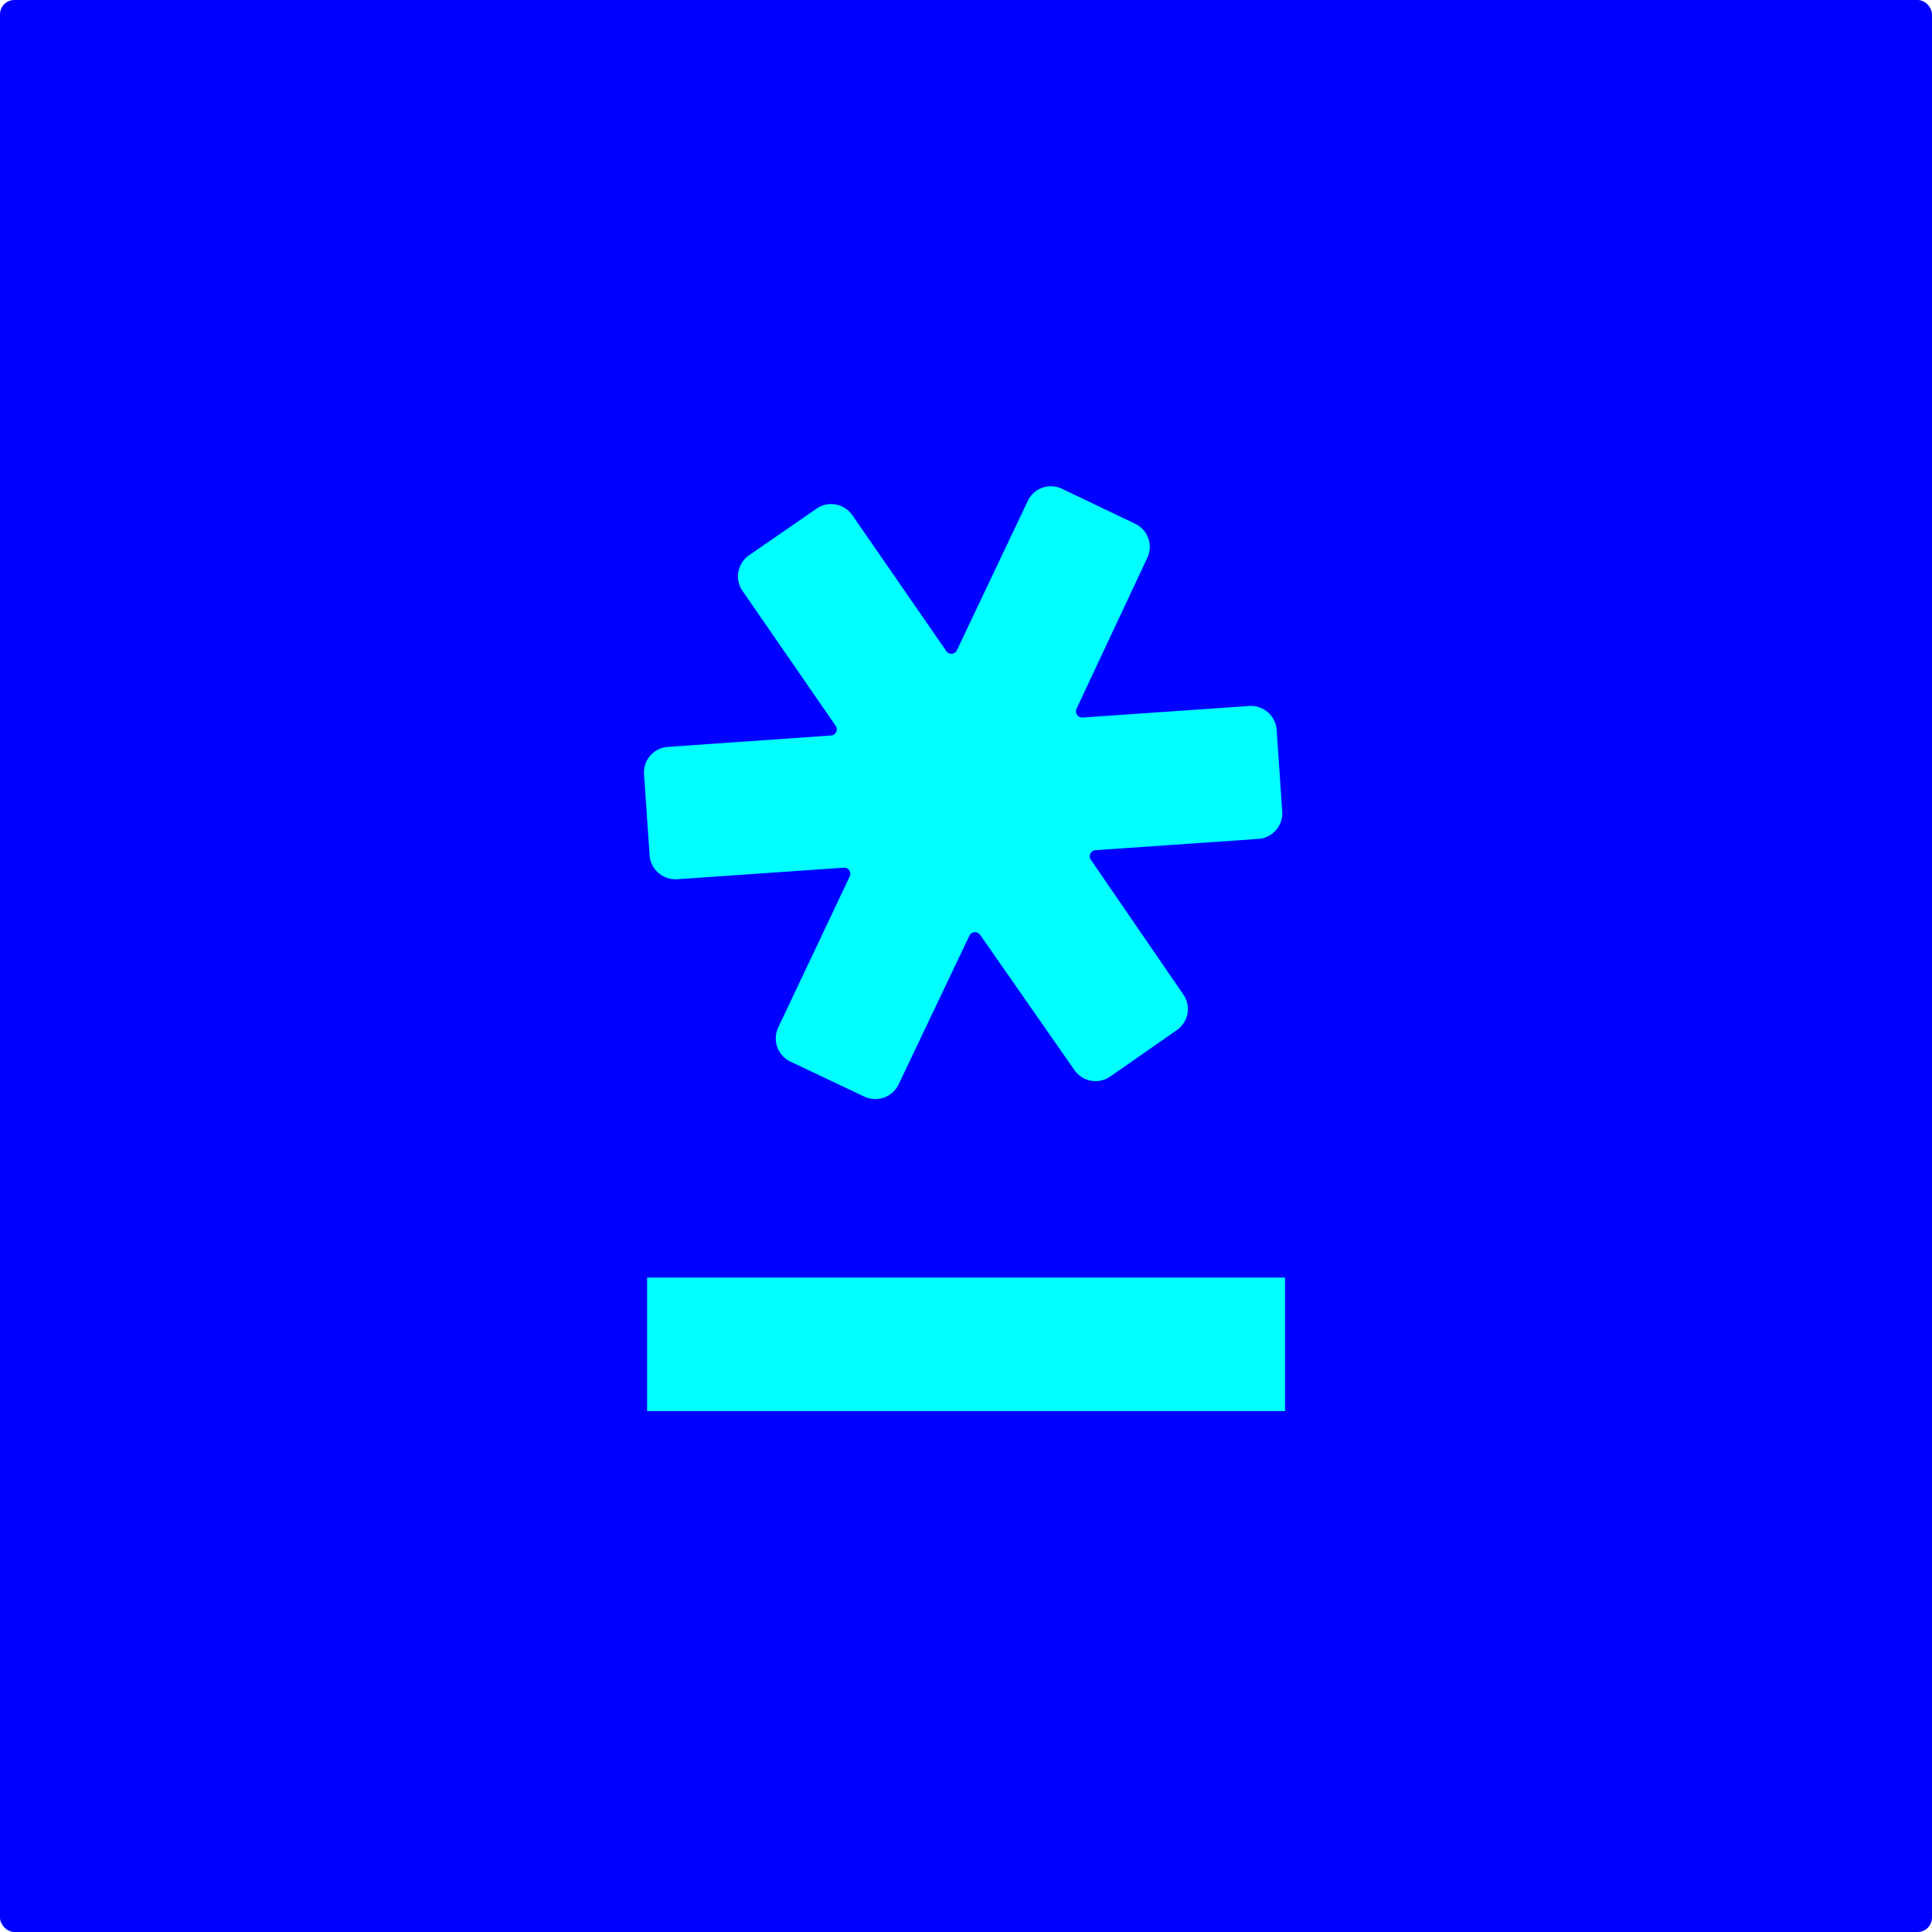 <?xml version="1.0" encoding="UTF-8"?> <svg xmlns="http://www.w3.org/2000/svg" viewBox="0 0 132.26 132.26"><g id="Layer_2" data-name="Layer 2"><g id="Layer_1-2" data-name="Layer 1"><rect width="132.26" height="132.26" rx="0.98" style="fill:blue"></rect><path d="M86.15,57.43,75,58.2a.42.42,0,0,0-.32.66L81,68.07a1.75,1.75,0,0,1-.44,2.45L76,73.7a1.76,1.76,0,0,1-2.45-.45L67.1,64a.43.43,0,0,0-.74.06L61.52,74.23a1.77,1.77,0,0,1-2.35.84l-5.05-2.39a1.76,1.76,0,0,1-.84-2.35L58.17,60a.42.42,0,0,0-.41-.6l-11.4.79a1.78,1.78,0,0,1-1.89-1.64L44.09,53a1.75,1.75,0,0,1,1.64-1.87l11.16-.78a.42.42,0,0,0,.32-.66l-6.36-9.21A1.75,1.75,0,0,1,51.3,38l4.6-3.18a1.76,1.76,0,0,1,2.45.45l6.43,9.3a.42.42,0,0,0,.73-.06l4.85-10.22a1.75,1.75,0,0,1,2.34-.83l5,2.39a1.75,1.75,0,0,1,.84,2.34L73.7,48.51a.43.43,0,0,0,.42.61l11.4-.79A1.77,1.77,0,0,1,87.4,50l.38,5.58A1.76,1.76,0,0,1,86.15,57.43Z" style="fill:aqua"></path><rect x="44.3" y="87.46" width="43.67" height="9.14" style="fill:aqua"></rect></g></g></svg> 